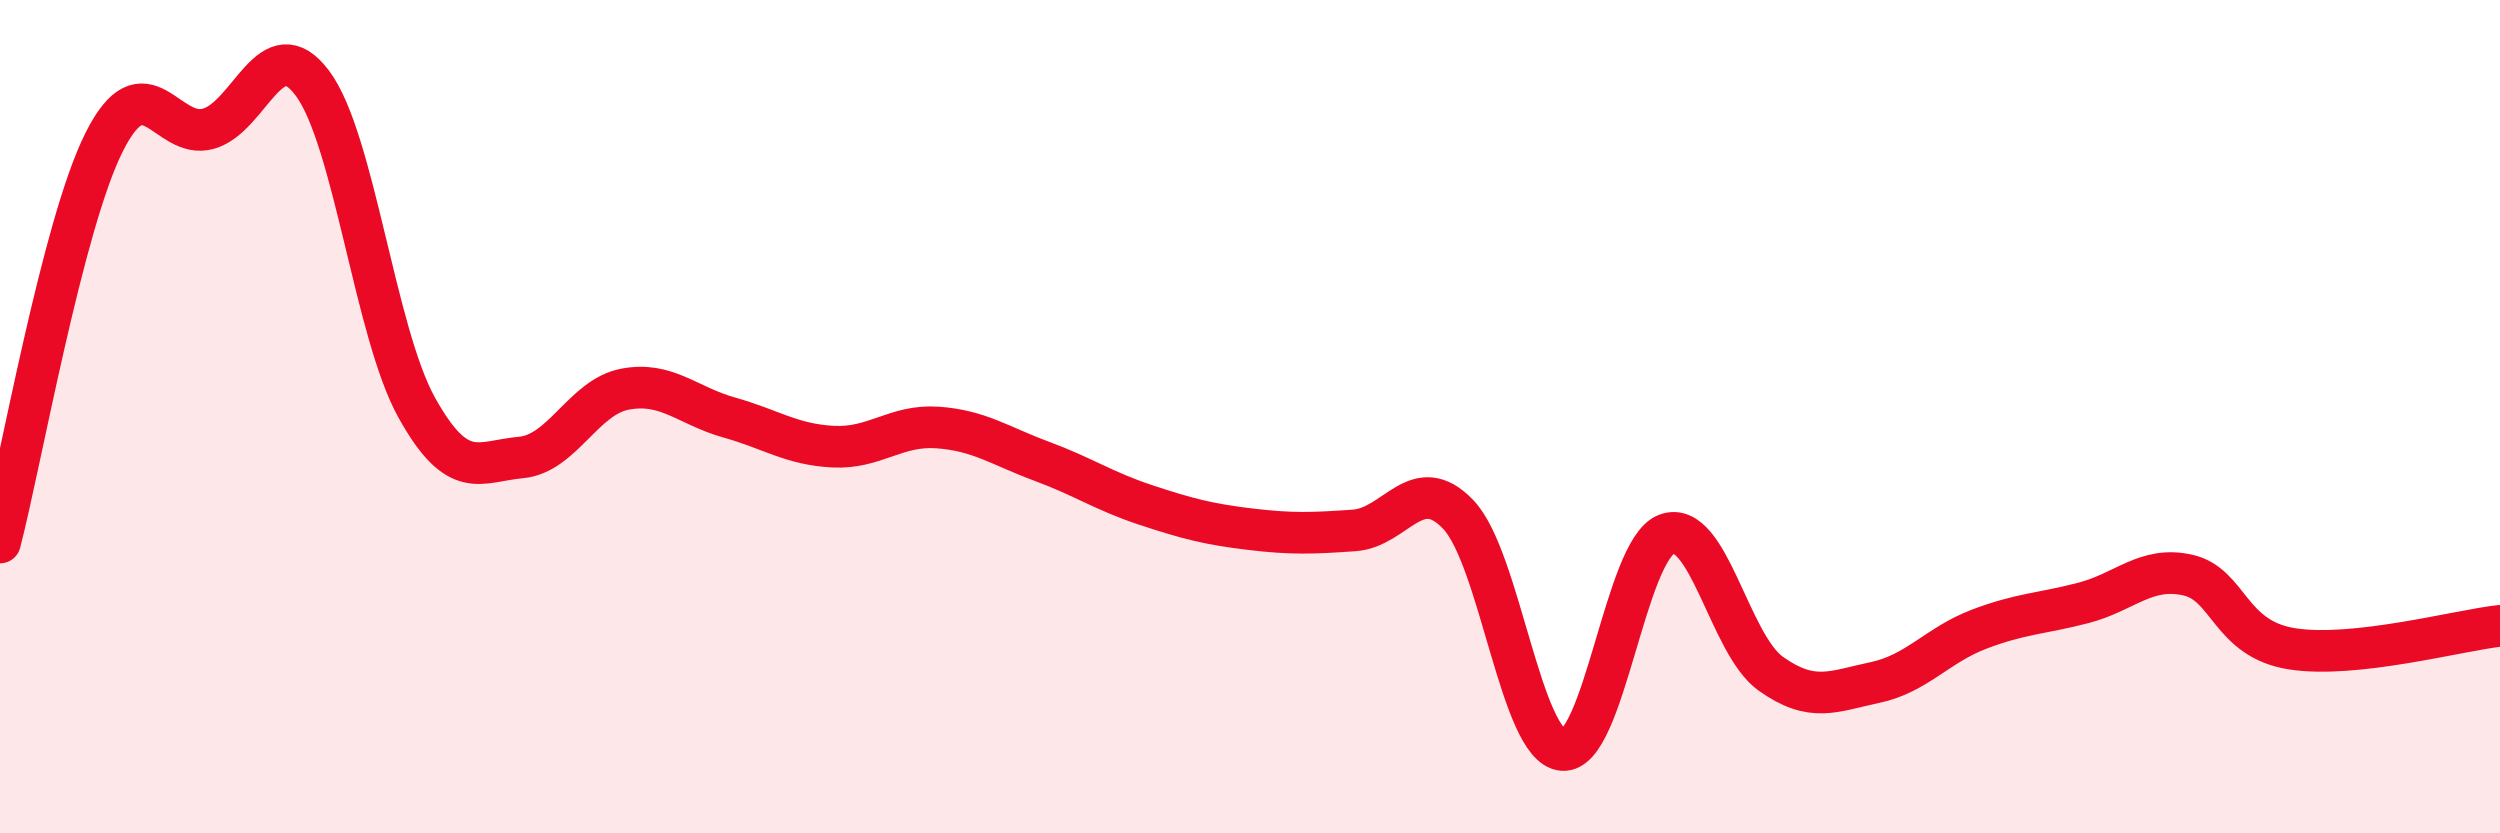
    <svg width="60" height="20" viewBox="0 0 60 20" xmlns="http://www.w3.org/2000/svg">
      <path
        d="M 0,13.02 C 0.5,11.1 1.5,5.4 2.5,3.41 C 3.5,1.42 4,3.37 5,3.09 C 6,2.81 6.5,0.66 7.5,2 C 8.5,3.34 9,7.98 10,9.78 C 11,11.58 11.5,11.07 12.5,10.98 C 13.5,10.89 14,9.53 15,9.34 C 16,9.15 16.5,9.74 17.5,10.02 C 18.5,10.3 19,10.67 20,10.72 C 21,10.77 21.5,10.19 22.5,10.26 C 23.5,10.33 24,10.7 25,11.07 C 26,11.44 26.5,11.79 27.5,12.12 C 28.5,12.45 29,12.58 30,12.7 C 31,12.82 31.5,12.8 32.5,12.73 C 33.5,12.66 34,11.3 35,12.35 C 36,13.4 36.5,17.91 37.5,18 C 38.5,18.09 39,13.19 40,12.82 C 41,12.45 41.5,15.46 42.5,16.17 C 43.5,16.88 44,16.59 45,16.38 C 46,16.17 46.5,15.48 47.5,15.1 C 48.5,14.72 49,14.73 50,14.47 C 51,14.21 51.5,13.58 52.5,13.8 C 53.5,14.02 53.5,15.33 55,15.57 C 56.5,15.81 59,15.13 60,15.02L60 20L0 20Z"
        fill="#EB0A25"
        opacity="0.1"
        stroke-linecap="round"
        stroke-linejoin="round"
      />
      <path
        d="M 0,13.02 C 0.5,11.1 1.5,5.4 2.5,3.41 C 3.5,1.42 4,3.37 5,3.09 C 6,2.81 6.5,0.66 7.5,2 C 8.5,3.34 9,7.98 10,9.78 C 11,11.58 11.5,11.07 12.5,10.98 C 13.5,10.89 14,9.53 15,9.34 C 16,9.15 16.5,9.74 17.5,10.02 C 18.5,10.3 19,10.67 20,10.72 C 21,10.77 21.5,10.19 22.5,10.26 C 23.5,10.33 24,10.7 25,11.07 C 26,11.44 26.5,11.79 27.5,12.12 C 28.5,12.45 29,12.58 30,12.7 C 31,12.82 31.5,12.8 32.5,12.73 C 33.5,12.66 34,11.3 35,12.35 C 36,13.4 36.5,17.91 37.5,18 C 38.5,18.09 39,13.19 40,12.82 C 41,12.45 41.5,15.46 42.5,16.17 C 43.5,16.88 44,16.59 45,16.38 C 46,16.17 46.5,15.48 47.5,15.1 C 48.5,14.72 49,14.73 50,14.47 C 51,14.21 51.5,13.58 52.5,13.8 C 53.5,14.02 53.5,15.33 55,15.57 C 56.5,15.81 59,15.13 60,15.02"
        stroke="#EB0A25"
        stroke-width="1"
        fill="none"
        stroke-linecap="round"
        stroke-linejoin="round"
      />
    </svg>
  